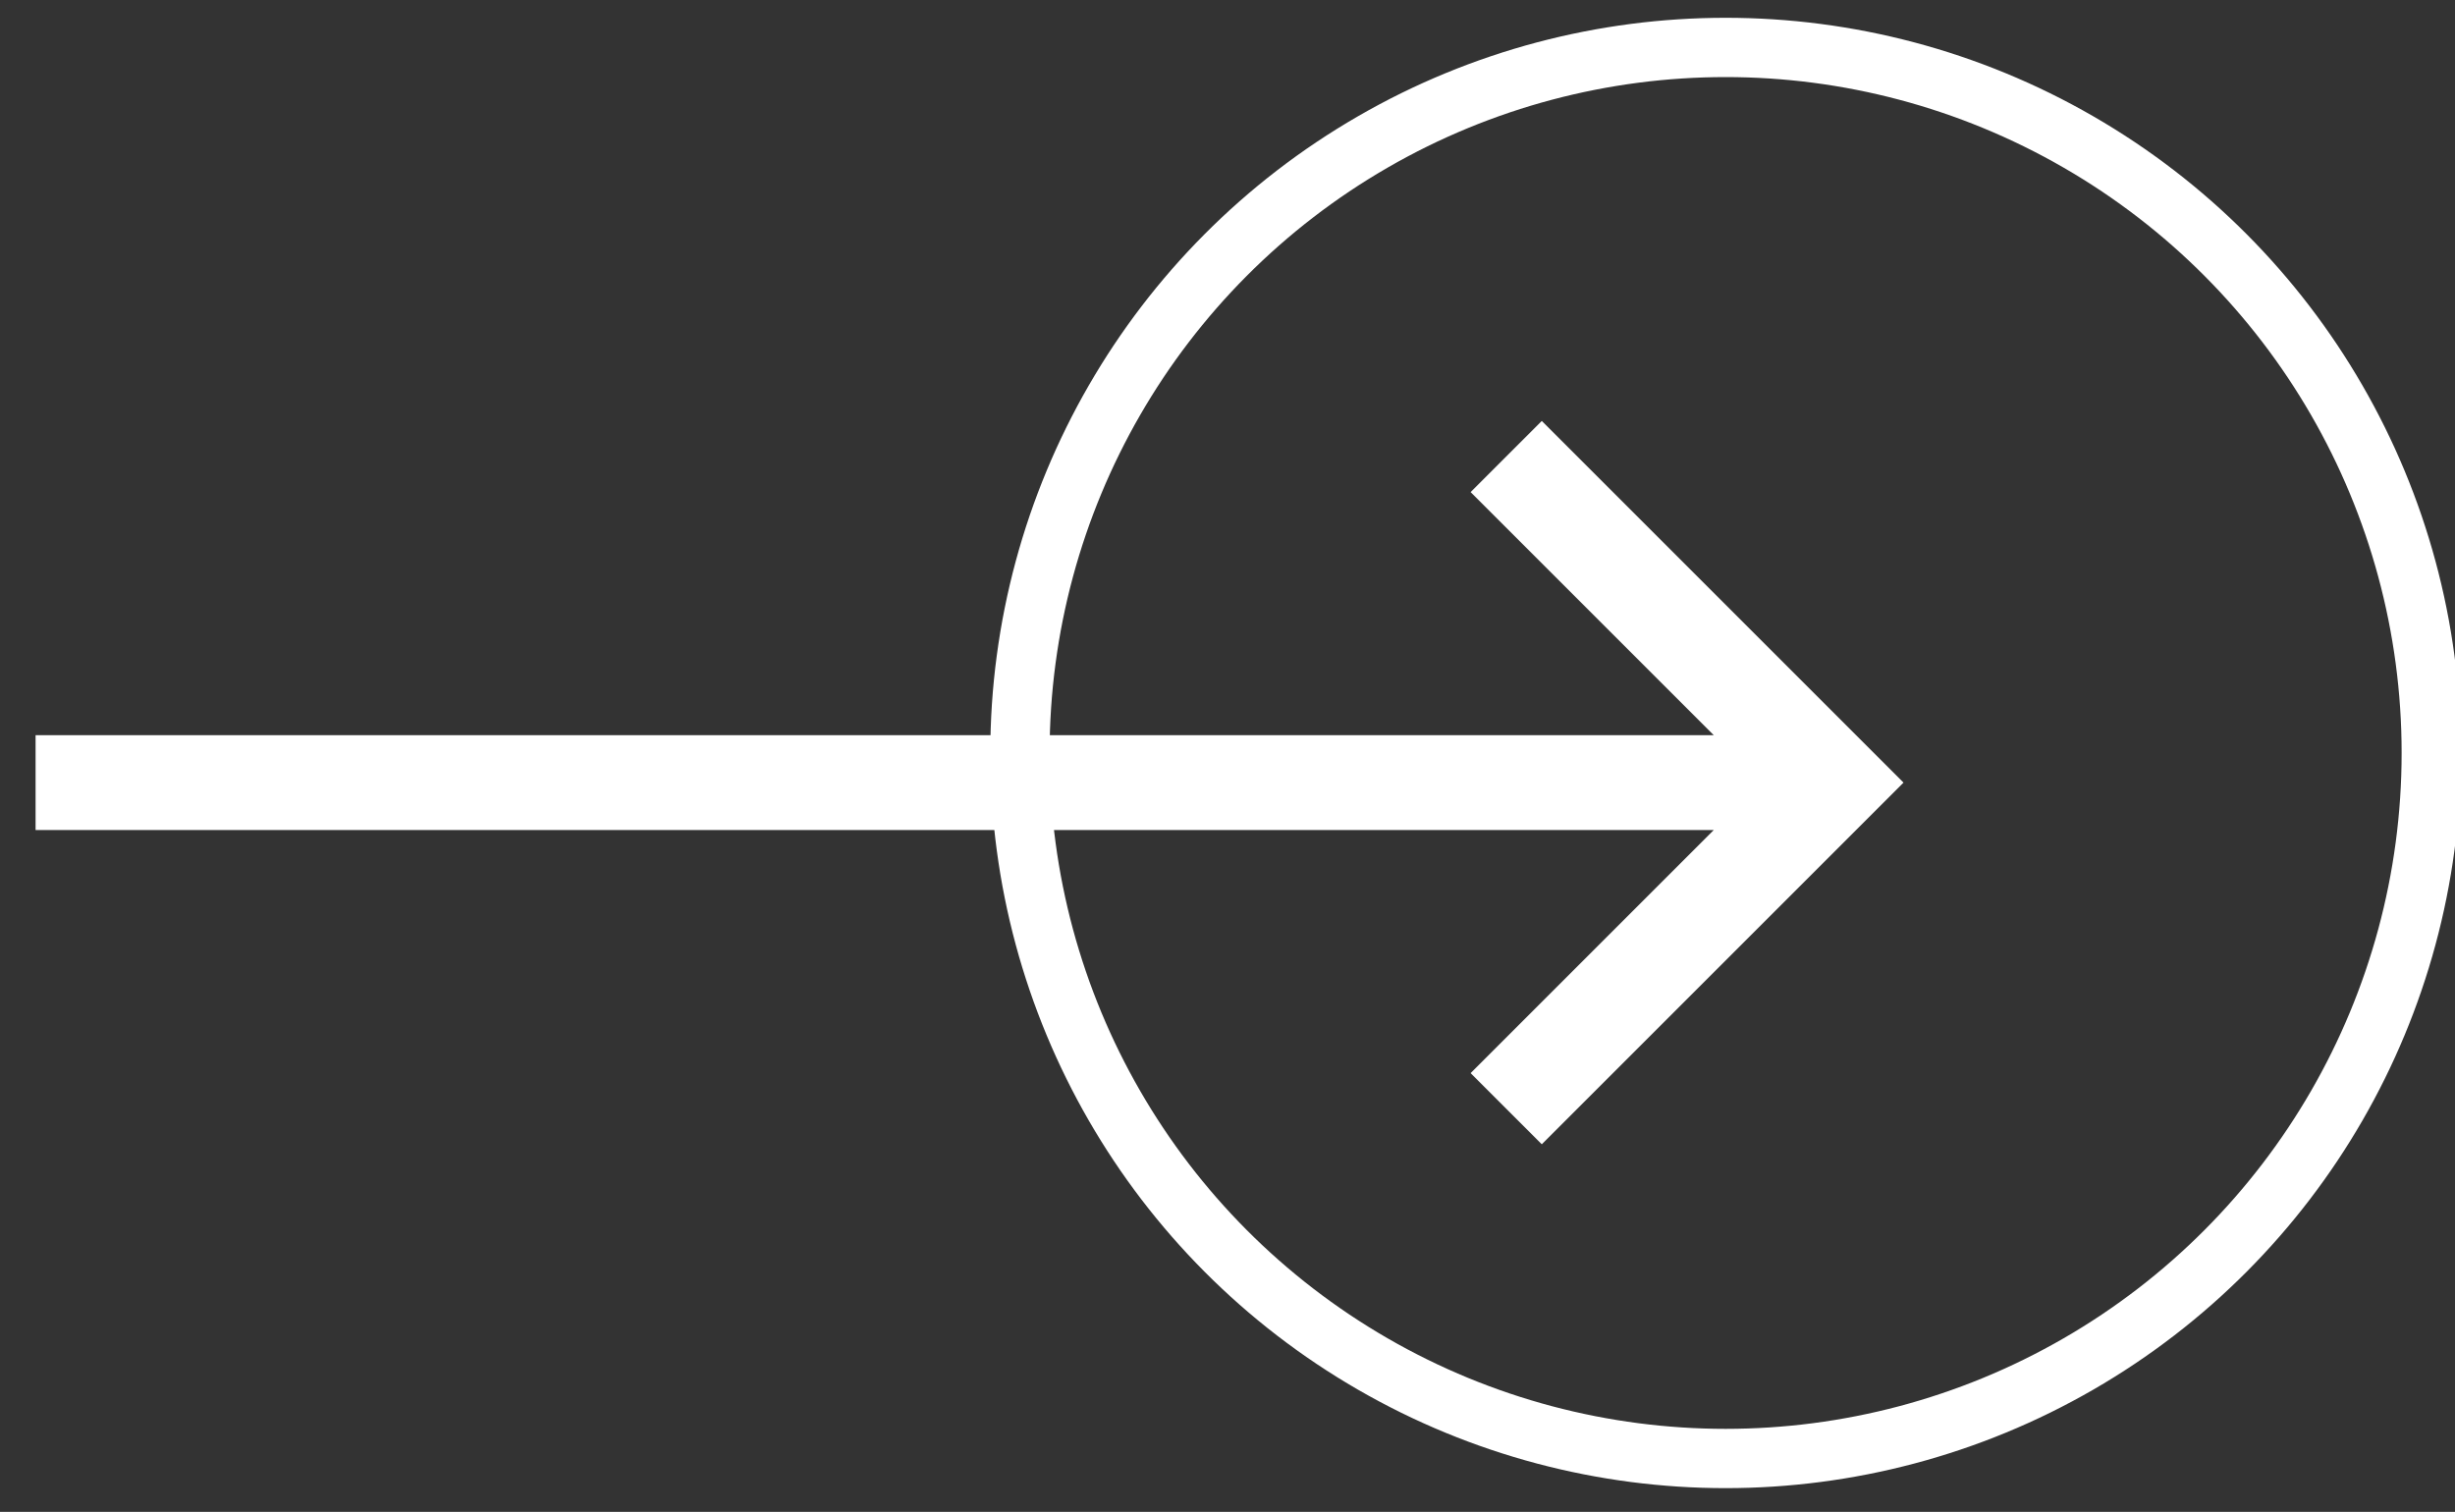 <?xml version="1.0" encoding="utf-8"?>
<!-- Generator: Adobe Illustrator 27.8.0, SVG Export Plug-In . SVG Version: 6.00 Build 0)  -->
<svg version="1.1" id="Layer_1" xmlns="http://www.w3.org/2000/svg" xmlns:xlink="http://www.w3.org/1999/xlink" x="0px" y="0px"
	 viewBox="0 0 41.4 25.5" style="enable-background:new 0 0 41.4 25.5;" xml:space="preserve">
<rect x="0" y="0" width="41.4" height="25.5" fill="#333333" stroke="none"/>
<style type="text/css">
	.st0{fill:none;stroke:#FFFFFF;stroke-miterlimit:10;}
	.st1{fill:#FFFFFF;}
</style>
<g>
	<circle class="st0" cx="29.1" cy="12.7" r="11.9"/>
	<path class="st1" d="M32.1,13.2l-6.1-6.1l-1.2,1.2l4.1,4.1H0.6V14h28.3l-4.1,4.1l1.2,1.2L32.1,13.2L32.1,13.2z"/>
</g>
</svg>
